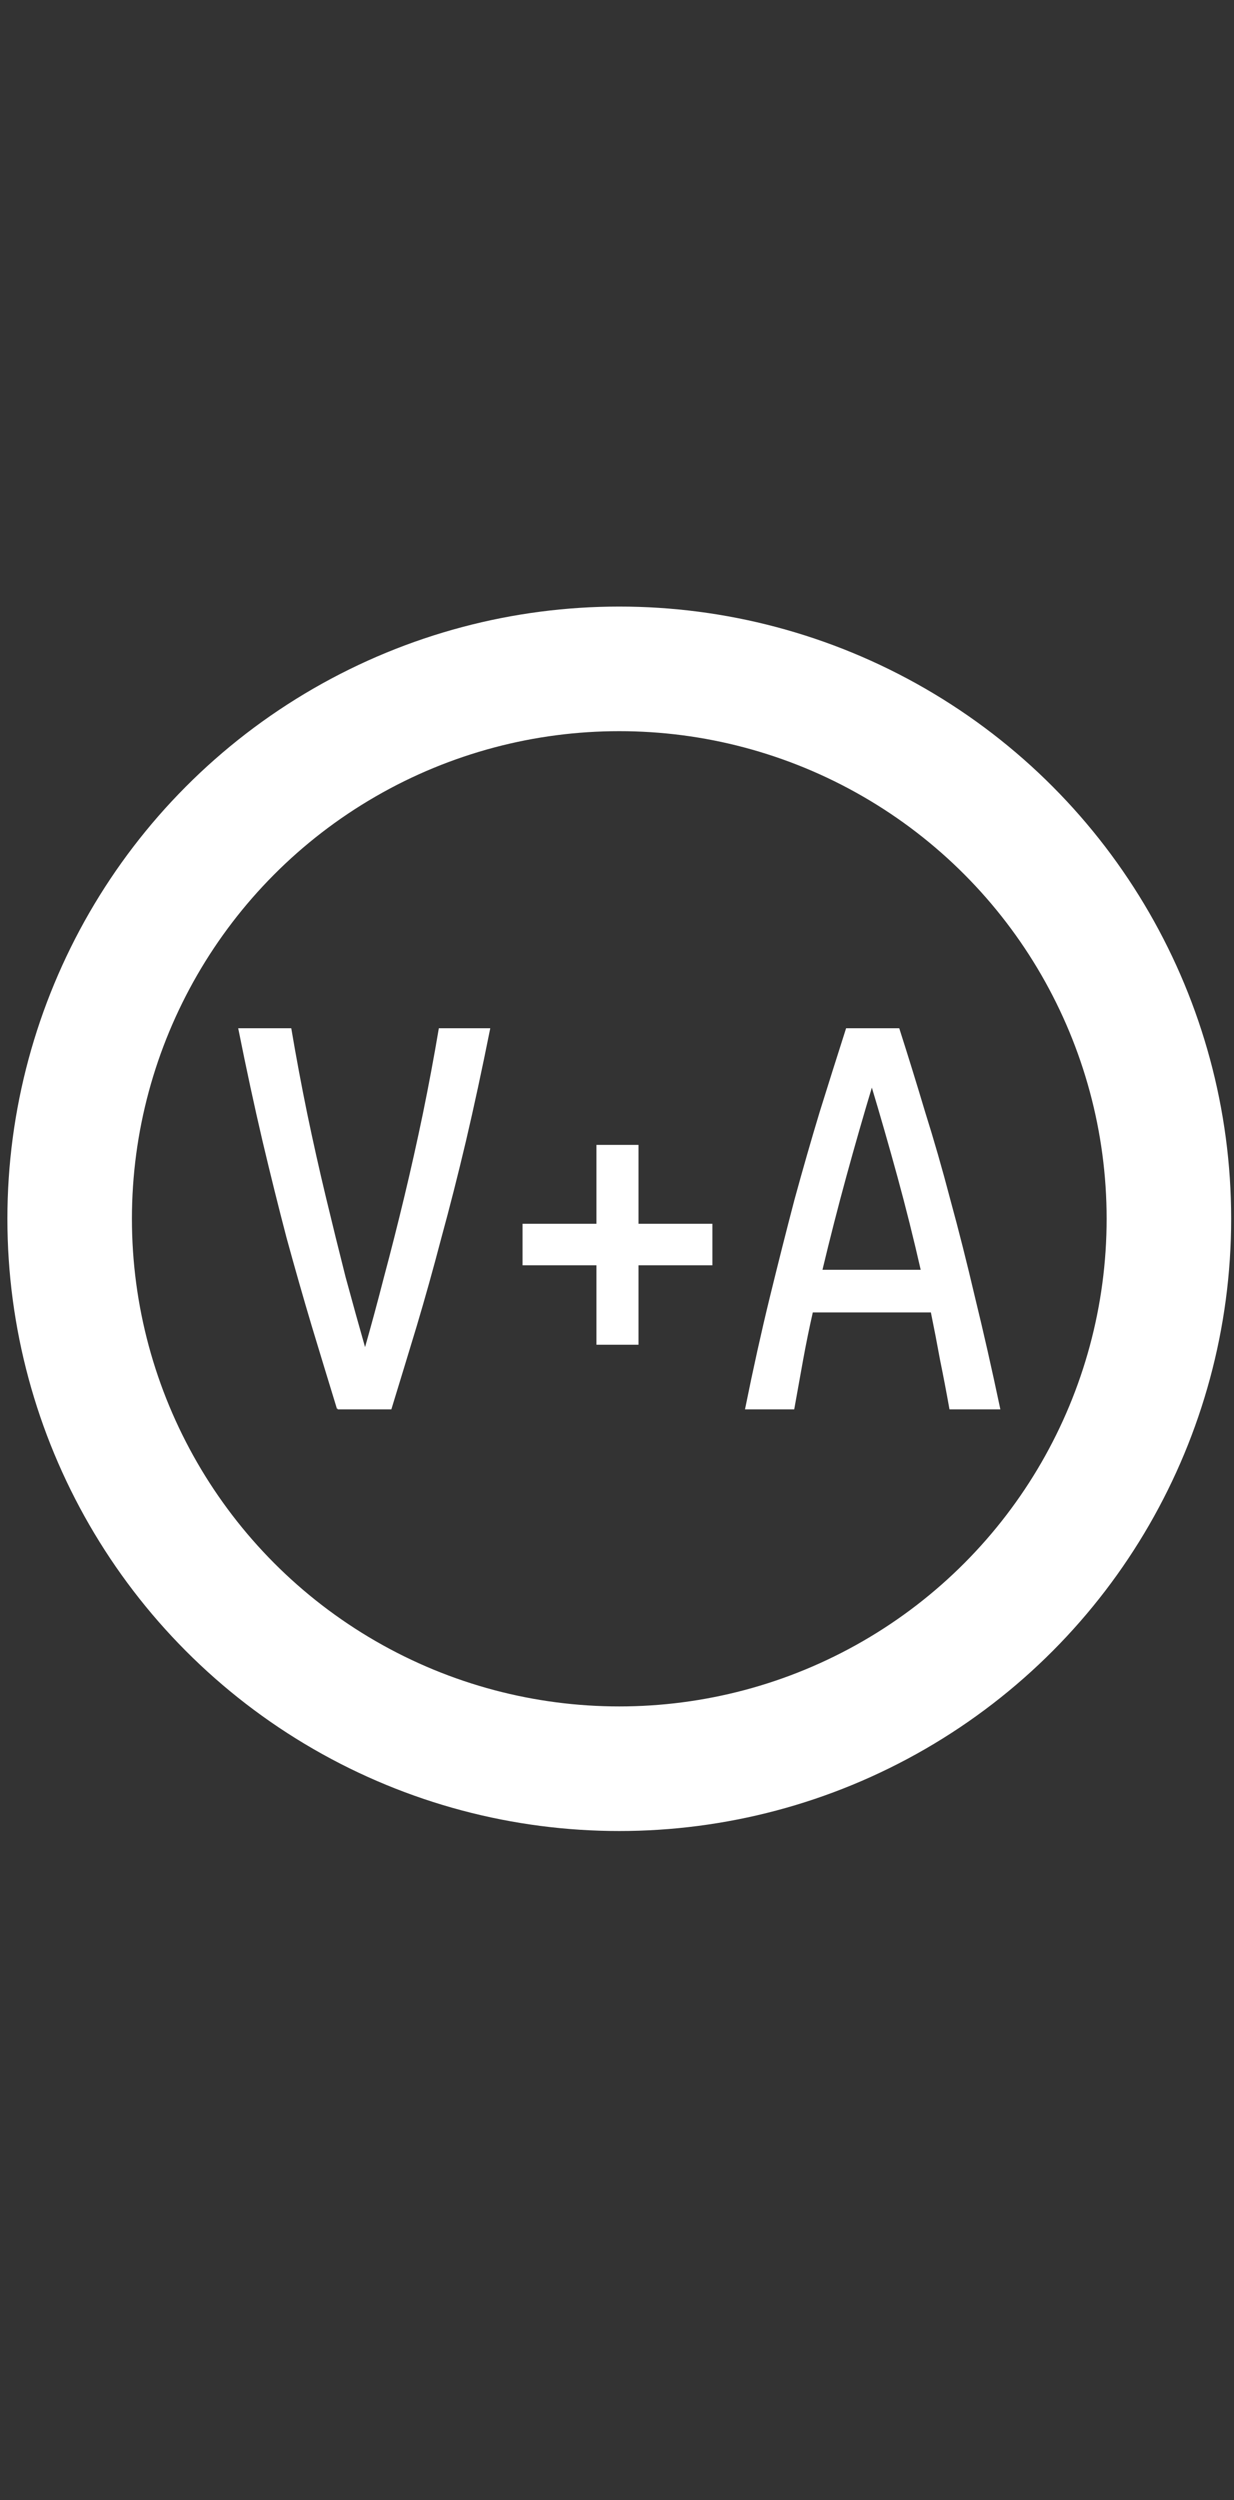 <?xml version="1.0" encoding="UTF-8" standalone="no"?>
<svg
   xmlns:dc="http://purl.org/dc/elements/1.1/"
   xmlns:cc="http://creativecommons.org/ns#"
   xmlns:rdf="http://www.w3.org/1999/02/22-rdf-syntax-ns#"
   xmlns:svg="http://www.w3.org/2000/svg"
   xmlns="http://www.w3.org/2000/svg"
   xmlns:sodipodi="http://sodipodi.sourceforge.net/DTD/sodipodi-0.dtd"
   xmlns:inkscape="http://www.inkscape.org/namespaces/inkscape"
   height="1610"
   width="795.143"
   id="svg2"
   version="1.1"
   inkscape:version="0.91 r13725"
   sodipodi:docname="va_white.svg">
  <rect width="100%" height="100%" fill="#333333" stroke="none"/>
  <defs
     id="defs8" />
  <sodipodi:namedview
     pagecolor="#ffffff"
     bordercolor="#666666"
     borderopacity="1"
     objecttolerance="10"
     gridtolerance="10"
     guidetolerance="10"
     inkscape:pageopacity="0"
     inkscape:pageshadow="2"
     inkscape:window-width="1920"
     inkscape:window-height="988"
     id="namedview6"
     showgrid="false"
     inkscape:zoom="0.236"
     inkscape:cx="-453.77585"
     inkscape:cy="494.1167"
     inkscape:window-x="0"
     inkscape:window-y="1"
     inkscape:window-maximized="1"
     inkscape:current-layer="svg2" />
  <g
     transform="translate(0,381)"
     id="g4740">
    <circle
       id="path2985-7"
       style="fill:none;stroke:#ffffff;stroke-width:80.24;stroke-linecap:round;stroke-linejoin:miter;stroke-miterlimit:4;stroke-dasharray:none;stroke-dashoffset:0;stroke-opacity:1"
       cx="399.04"
       cy="403.908"
       r="354.155" />
    <g
       id="text4143"
       style="font-style:normal;font-variant:normal;font-weight:normal;font-stretch:normal;font-size:352.736px;line-height:125%;font-family:'Ubuntu Condensed';-inkscape-font-specification:'Ubuntu Condensed, ';letter-spacing:0px;word-spacing:0px;fill:#ffffff;fill-opacity:1;stroke:#ffffff;stroke-width:1px;stroke-linecap:butt;stroke-linejoin:miter;stroke-opacity:1">
      <path
         inkscape:connector-curvature="0"
         id="path4167"
         style="fill:#ffffff;stroke:#ffffff"
         d="m 217.595,526.131 q -8.113,-26.455 -16.226,-53.263 -8.113,-27.161 -16.226,-56.791 -7.76,-29.63 -15.52,-62.434 -7.76,-33.157 -15.52,-71.958 l 33.157,0 q 4.586,27.161 10.229,54.674 5.644,27.161 11.993,53.616 6.349,26.455 12.698,51.499 6.702,24.692 13.051,46.914 6.349,-22.222 12.698,-46.914 6.702,-25.044 13.051,-51.499 6.349,-26.455 11.993,-53.616 5.644,-27.513 10.229,-54.674 l 32.099,0 q -7.76,38.801 -15.52,71.958 -7.76,32.804 -15.873,62.434 -7.76,29.63 -15.873,56.791 -8.113,26.808 -16.226,53.263 l -34.215,0 z" />
      <path
         inkscape:connector-curvature="0"
         id="path4169"
         style="fill:#ffffff;stroke:#ffffff"
         d="m 337.206,407.611 47.619,0 0,-50.794 26.102,0 0,50.794 47.619,0 0,25.75 -47.619,0 0,51.147 -26.102,0 0,-51.147 -47.619,0 0,-25.75 z" />
      <path
         inkscape:connector-curvature="0"
         id="path4171"
         style="fill:#ffffff;stroke:#ffffff"
         d="m 579.073,281.685 q 8.466,26.455 16.579,53.616 8.466,26.808 16.226,56.438 8.113,29.63 15.873,62.787 8.113,33.157 16.226,71.605 l -31.746,0 q -2.822,-15.873 -5.997,-31.394 -2.822,-15.52 -5.997,-31.041 l -76.896,0 q -3.527,15.52 -6.349,31.041 -2.822,15.52 -5.644,31.394 l -30.688,0 q 7.76,-38.448 15.873,-71.605 8.113,-33.157 15.873,-62.787 8.113,-29.63 16.226,-56.438 8.466,-27.161 16.931,-53.616 l 33.51,0 z m -17.284,35.979 q -8.818,29.277 -16.931,58.907 -8.113,29.63 -15.52,60.671 l 64.551,0 q -7.055,-31.041 -15.168,-60.671 -8.113,-29.63 -16.931,-58.907 z" />
    </g>
  </g>
</svg>
